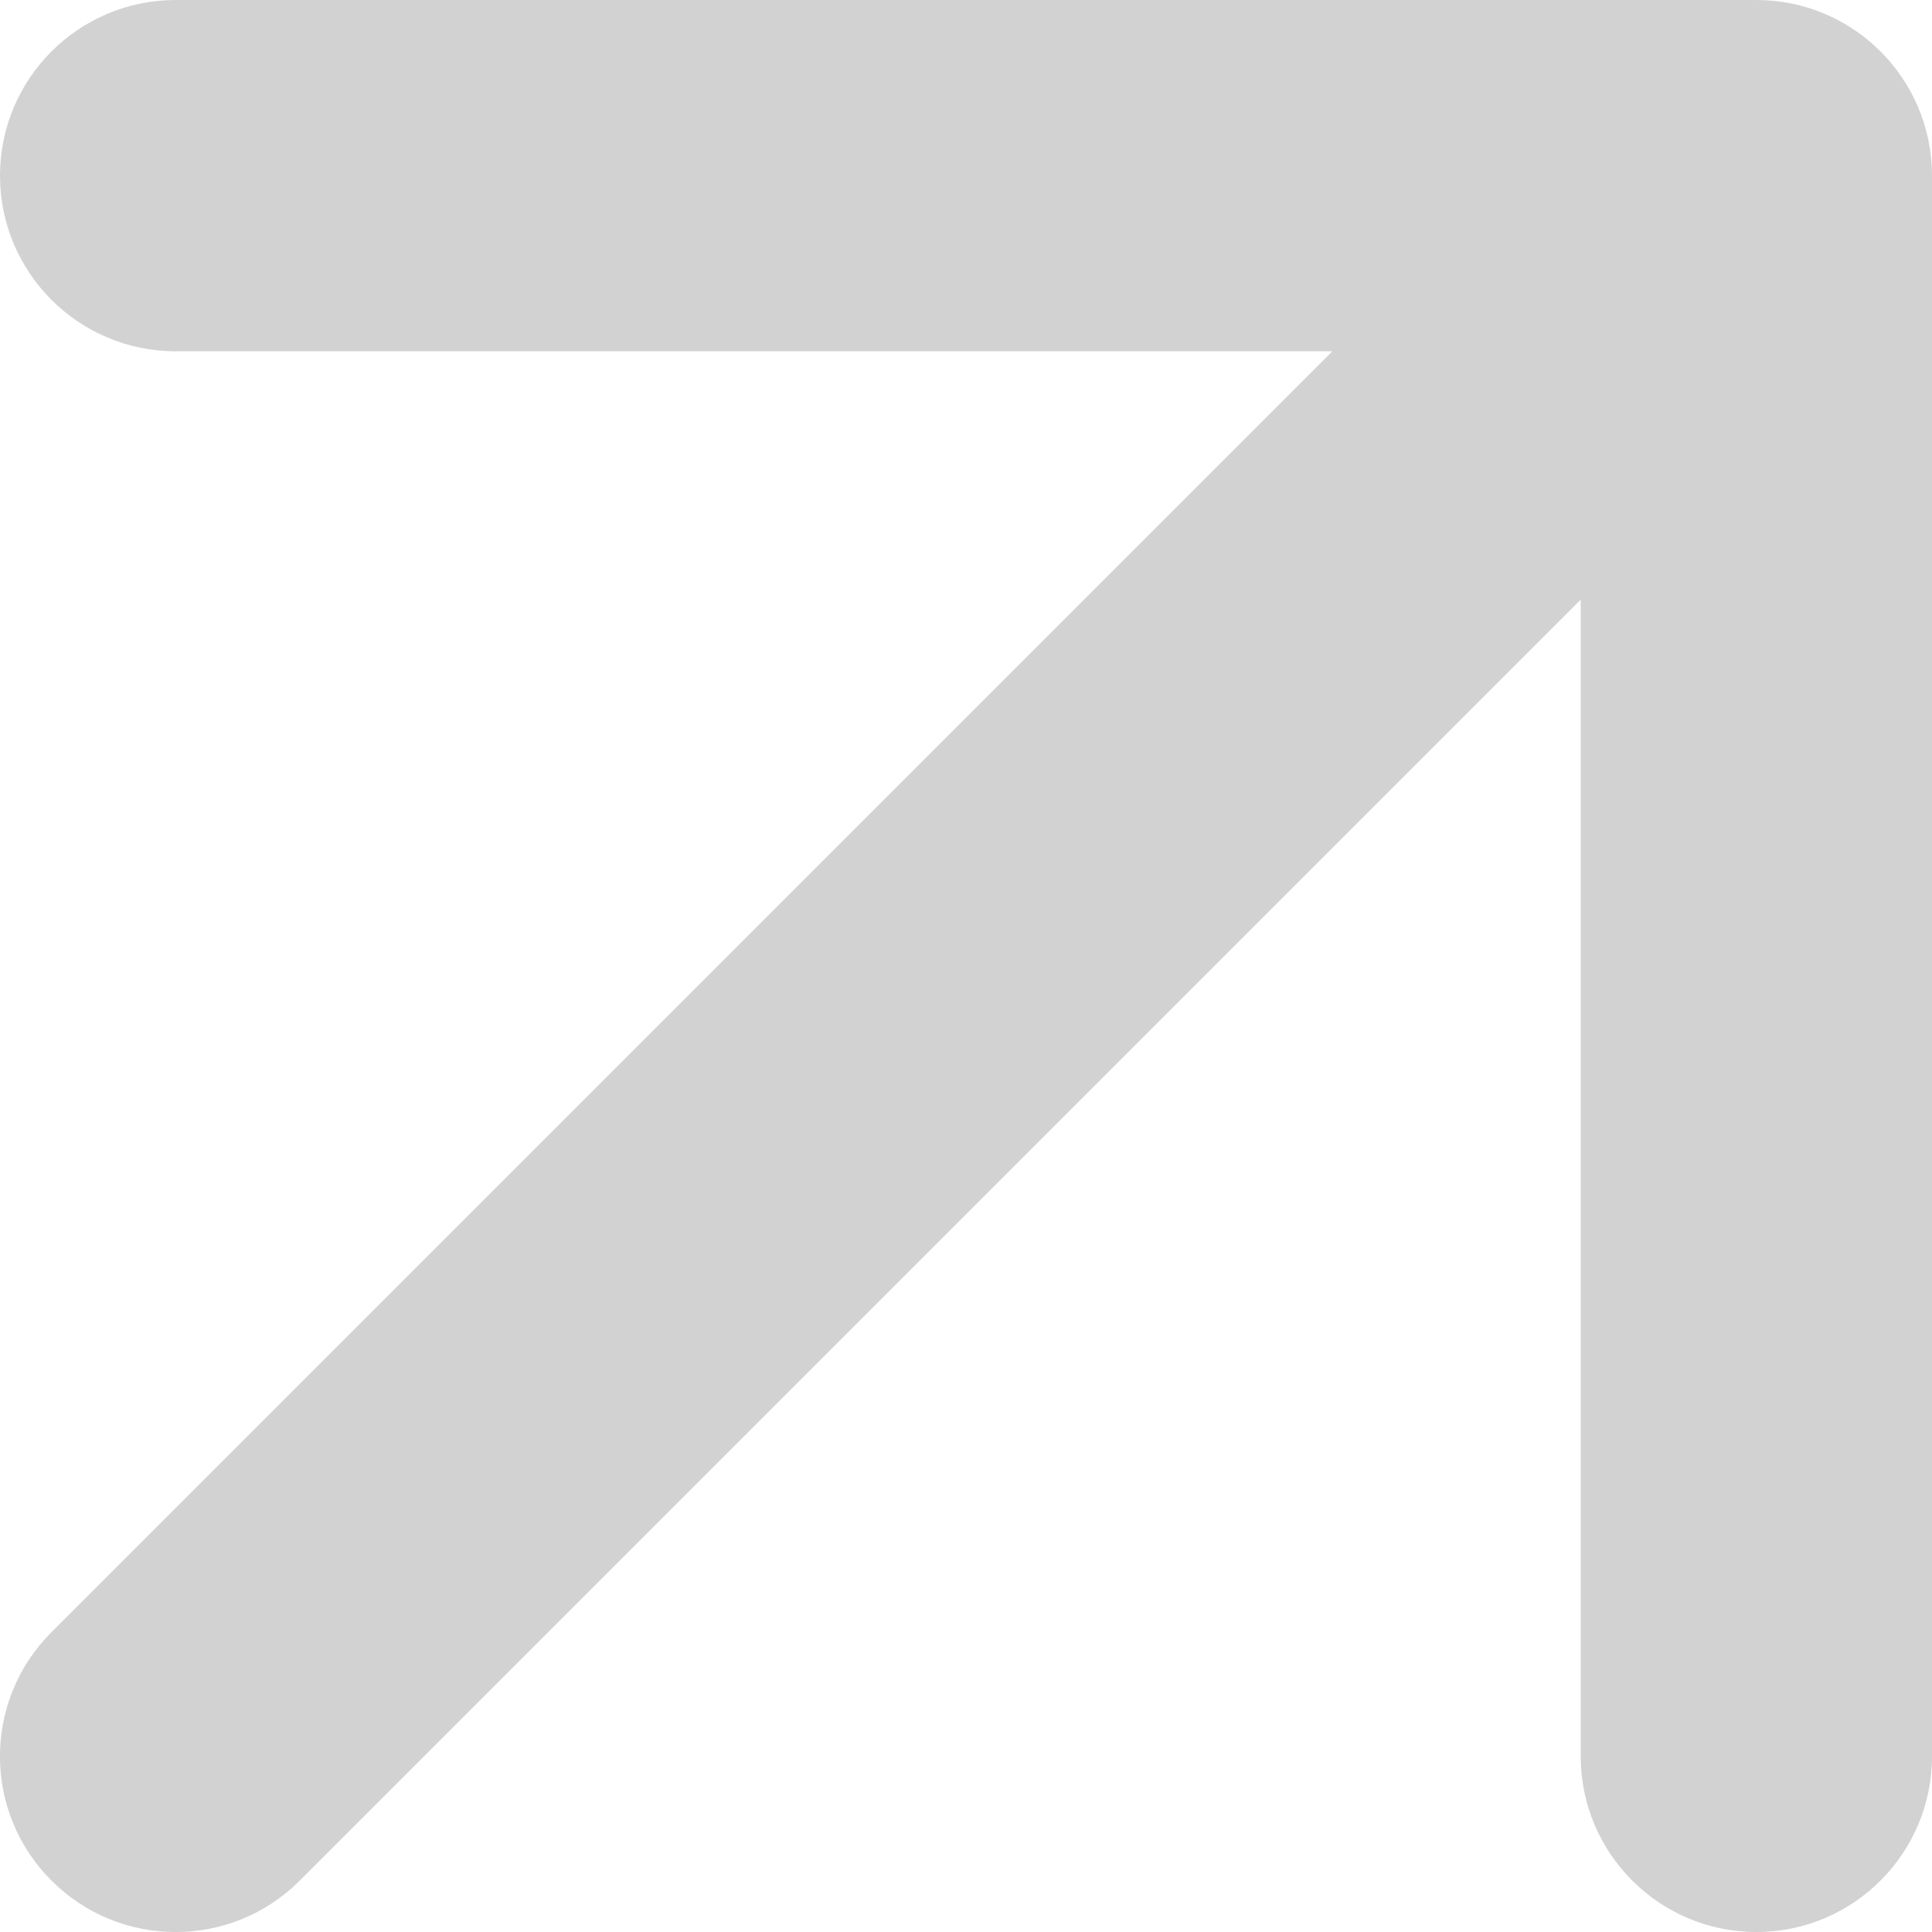 <?xml version="1.0" encoding="UTF-8"?> <svg xmlns="http://www.w3.org/2000/svg" width="11" height="11" viewBox="0 0 11 11" fill="none"> <path d="M0.293 9.293C-0.098 9.683 -0.098 10.317 0.293 10.707C0.683 11.098 1.317 11.098 1.707 10.707L0.293 9.293ZM11 1C11 0.448 10.552 -9.62973e-08 10 -9.62973e-08H1C0.448 -9.62973e-08 2.84554e-07 0.448 2.84554e-07 1C2.84554e-07 1.552 0.448 2 1 2H9V10C9 10.552 9.448 11 10 11C10.552 11 11 10.552 11 10V1ZM1.707 10.707L10.707 1.707L9.293 0.293L0.293 9.293L1.707 10.707Z" fill="#D2D2D2"></path> </svg> 